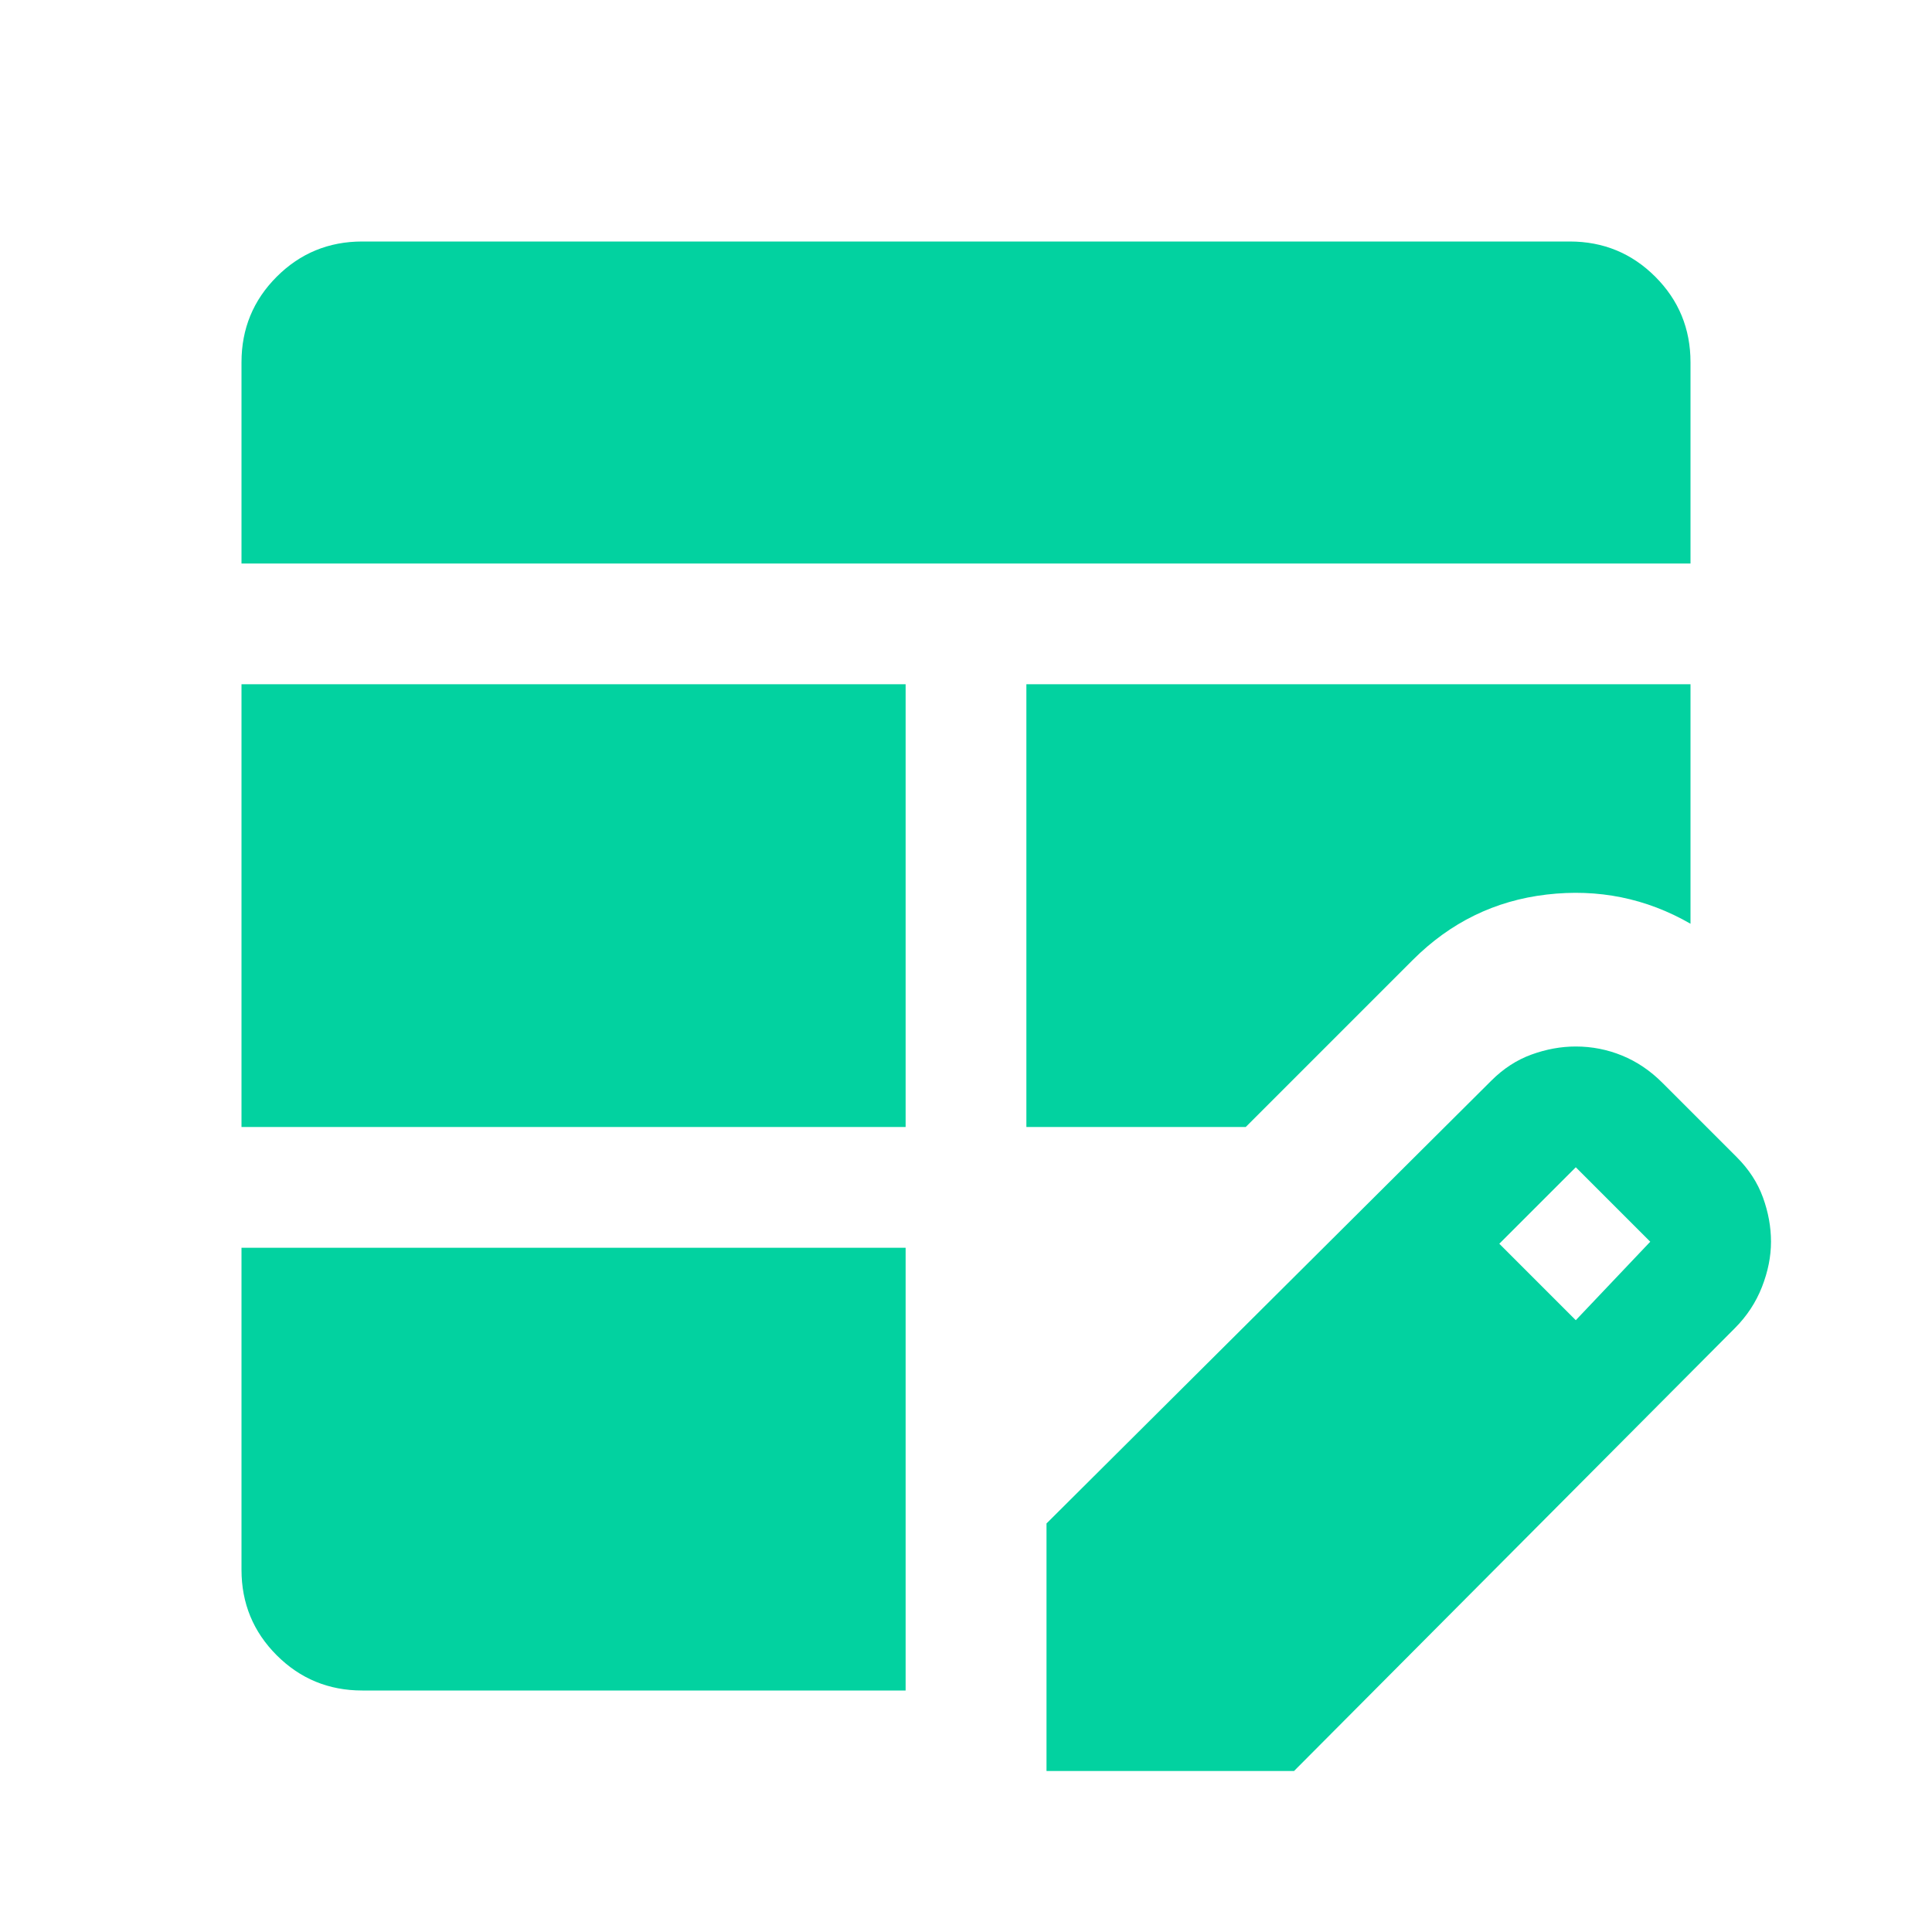 <svg width="48" height="48" viewBox="0 0 48 48" fill="none" xmlns="http://www.w3.org/2000/svg">
<path d="M6 28V17H22.5V28H6ZM6 14V9C6 8.167 6.292 7.458 6.875 6.875C7.458 6.292 8.167 6 9 6H39C39.833 6 40.542 6.292 41.125 6.875C41.708 7.458 42 8.167 42 9V14H6ZM9 42C8.167 42 7.458 41.708 6.875 41.125C6.292 40.542 6 39.833 6 39V31H22.5V42H9ZM25.5 28V17H42V22.95C40.9 22.317 39.708 22.075 38.425 22.225C37.142 22.375 36.033 22.917 35.1 23.85L30.95 28H25.5ZM26 44V37.85L37.05 26.85C37.35 26.55 37.683 26.333 38.05 26.2C38.417 26.067 38.783 26 39.15 26C39.55 26 39.933 26.075 40.3 26.225C40.667 26.375 41 26.6 41.3 26.9L43.15 28.75C43.45 29.05 43.667 29.383 43.8 29.75C43.933 30.117 44 30.483 44 30.85C44 31.217 43.925 31.592 43.775 31.975C43.625 32.358 43.4 32.7 43.1 33L32.15 44H26ZM39.15 32.8L41 30.85L39.15 29L37.25 30.9L39.15 32.8Z" fill="#02D2A0"/>
</svg>
